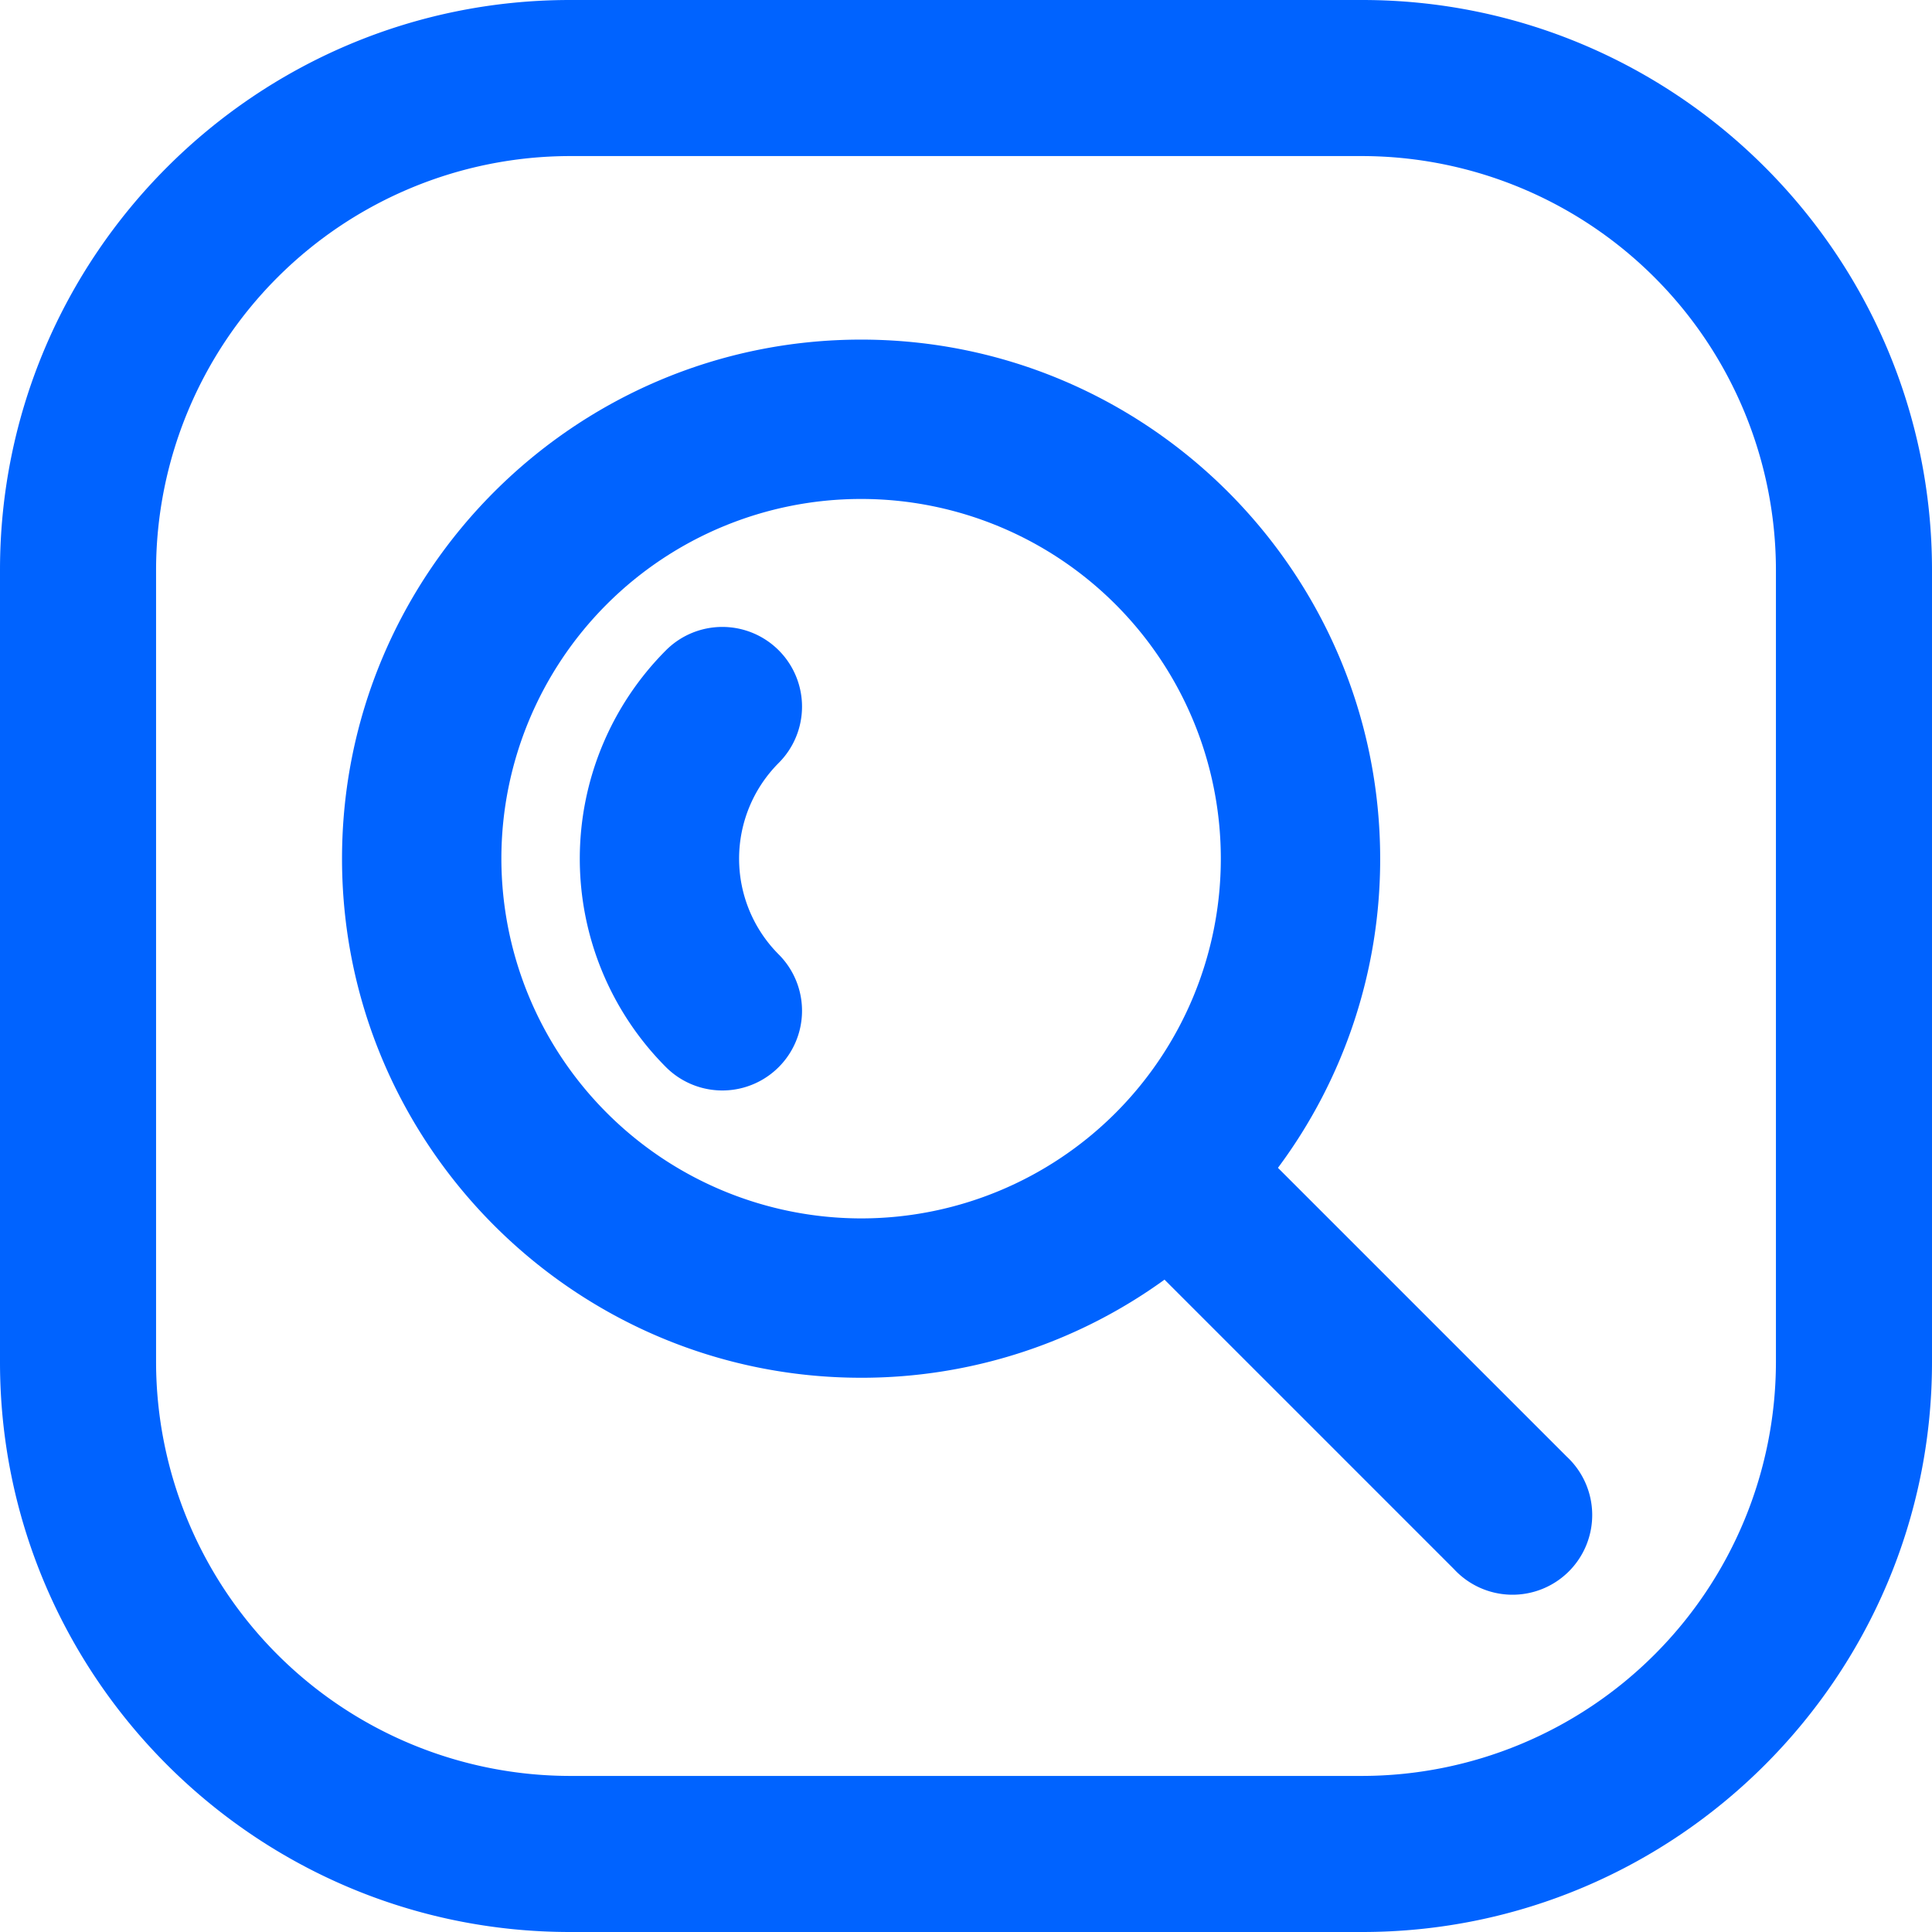 <svg viewBox="0 0 512 512" xmlns="http://www.w3.org/2000/svg"><g id="Layer_2" data-name="Layer 2"><g id="Layer_1_copy_7" data-name="Layer 1 copy 7"><g id="_125" fill="#0063ff" data-name="125"><path d="m361 512h-209.95c-83.29 0-151.05-67.76-151.05-151v-209.95c0-83.29 67.76-151.05 151.05-151.05h209.95c83.24 0 151 67.76 151 151.05v209.95c0 83.24-67.76 151-151 151zm-209.95-470.64a109.82 109.82 0 0 0 -109.69 109.69v209.95a109.82 109.82 0 0 0 109.69 109.64h209.95a109.82 109.82 0 0 0 109.64-109.64v-209.95a109.82 109.82 0 0 0 -109.64-109.69z"/><path d="m206.36 172.33a21.12 21.12 0 0 0 -29.87 0 78.21 78.21 0 0 0 0 110.47 21.12 21.12 0 0 0 29.87-29.87 35.92 35.92 0 0 1 0-50.74 21.11 21.11 0 0 0 0-29.86z"/><path d="m415.18 386-76.51-76.51a136.84 136.84 0 0 0 27.09-81.88c0-75.9-61.71-137.61-137.56-137.61s-137.56 61.71-137.56 137.56 61.71 137.56 137.56 137.56a136.82 136.82 0 0 0 80.41-26l76.7 76.7a21.12 21.12 0 1 0 29.87-29.82zm-282.31-158.44a95.33 95.33 0 1 1 95.33 95.33 95.44 95.44 0 0 1 -95.33-95.33z"/></g></g></g></svg>